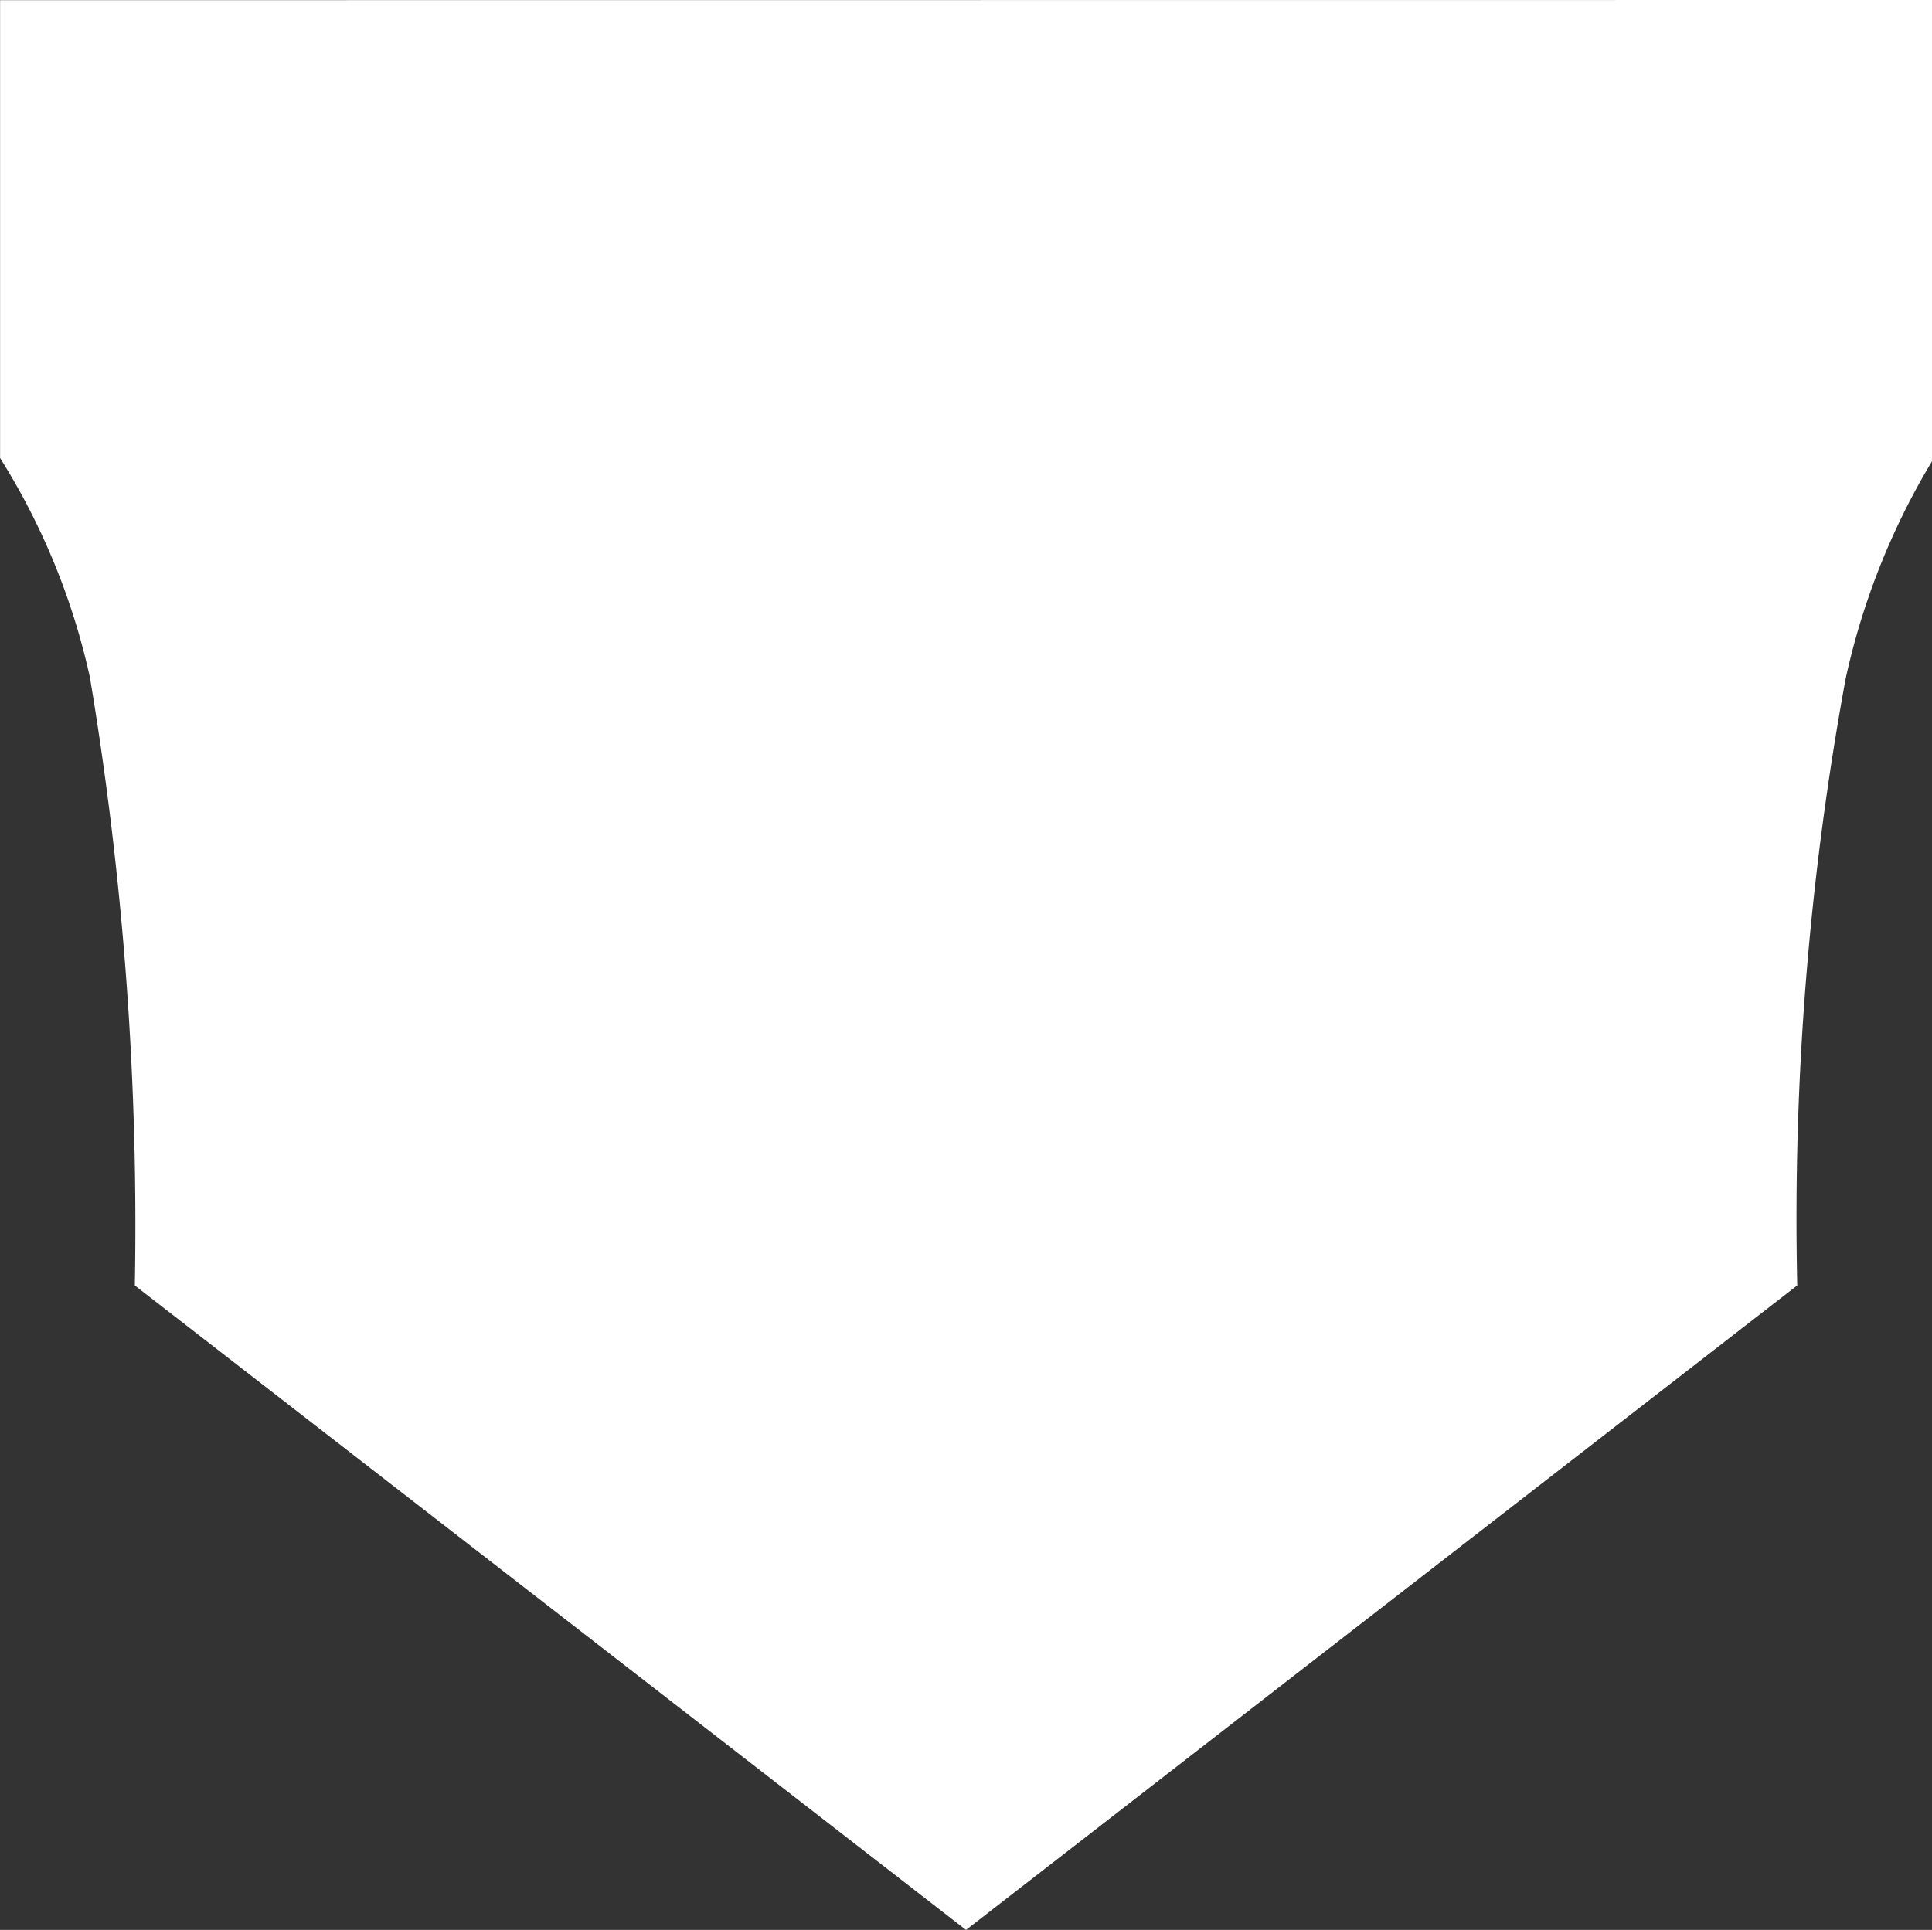 <svg xmlns="http://www.w3.org/2000/svg" width="24.776" height="24.755" viewBox="0 0 24.776 24.755"><rect x="0" y="0" width="24.776" height="24.755" fill="#333333" stroke="none"/><defs><style>.a{fill:#fff;}</style></defs><g transform="translate(0 0)"><path class="a" d="M952.292,156.111v5.917a9.207,9.207,0,0,0-1.108,2.792,38.3,38.3,0,0,0-.62,7.779l-10.66,8.267L929.245,172.6a42.635,42.635,0,0,0-.576-7.8,8.854,8.854,0,0,0-1.152-2.814v-5.873Z" transform="translate(-927.516 -156.111)"/></g></svg>